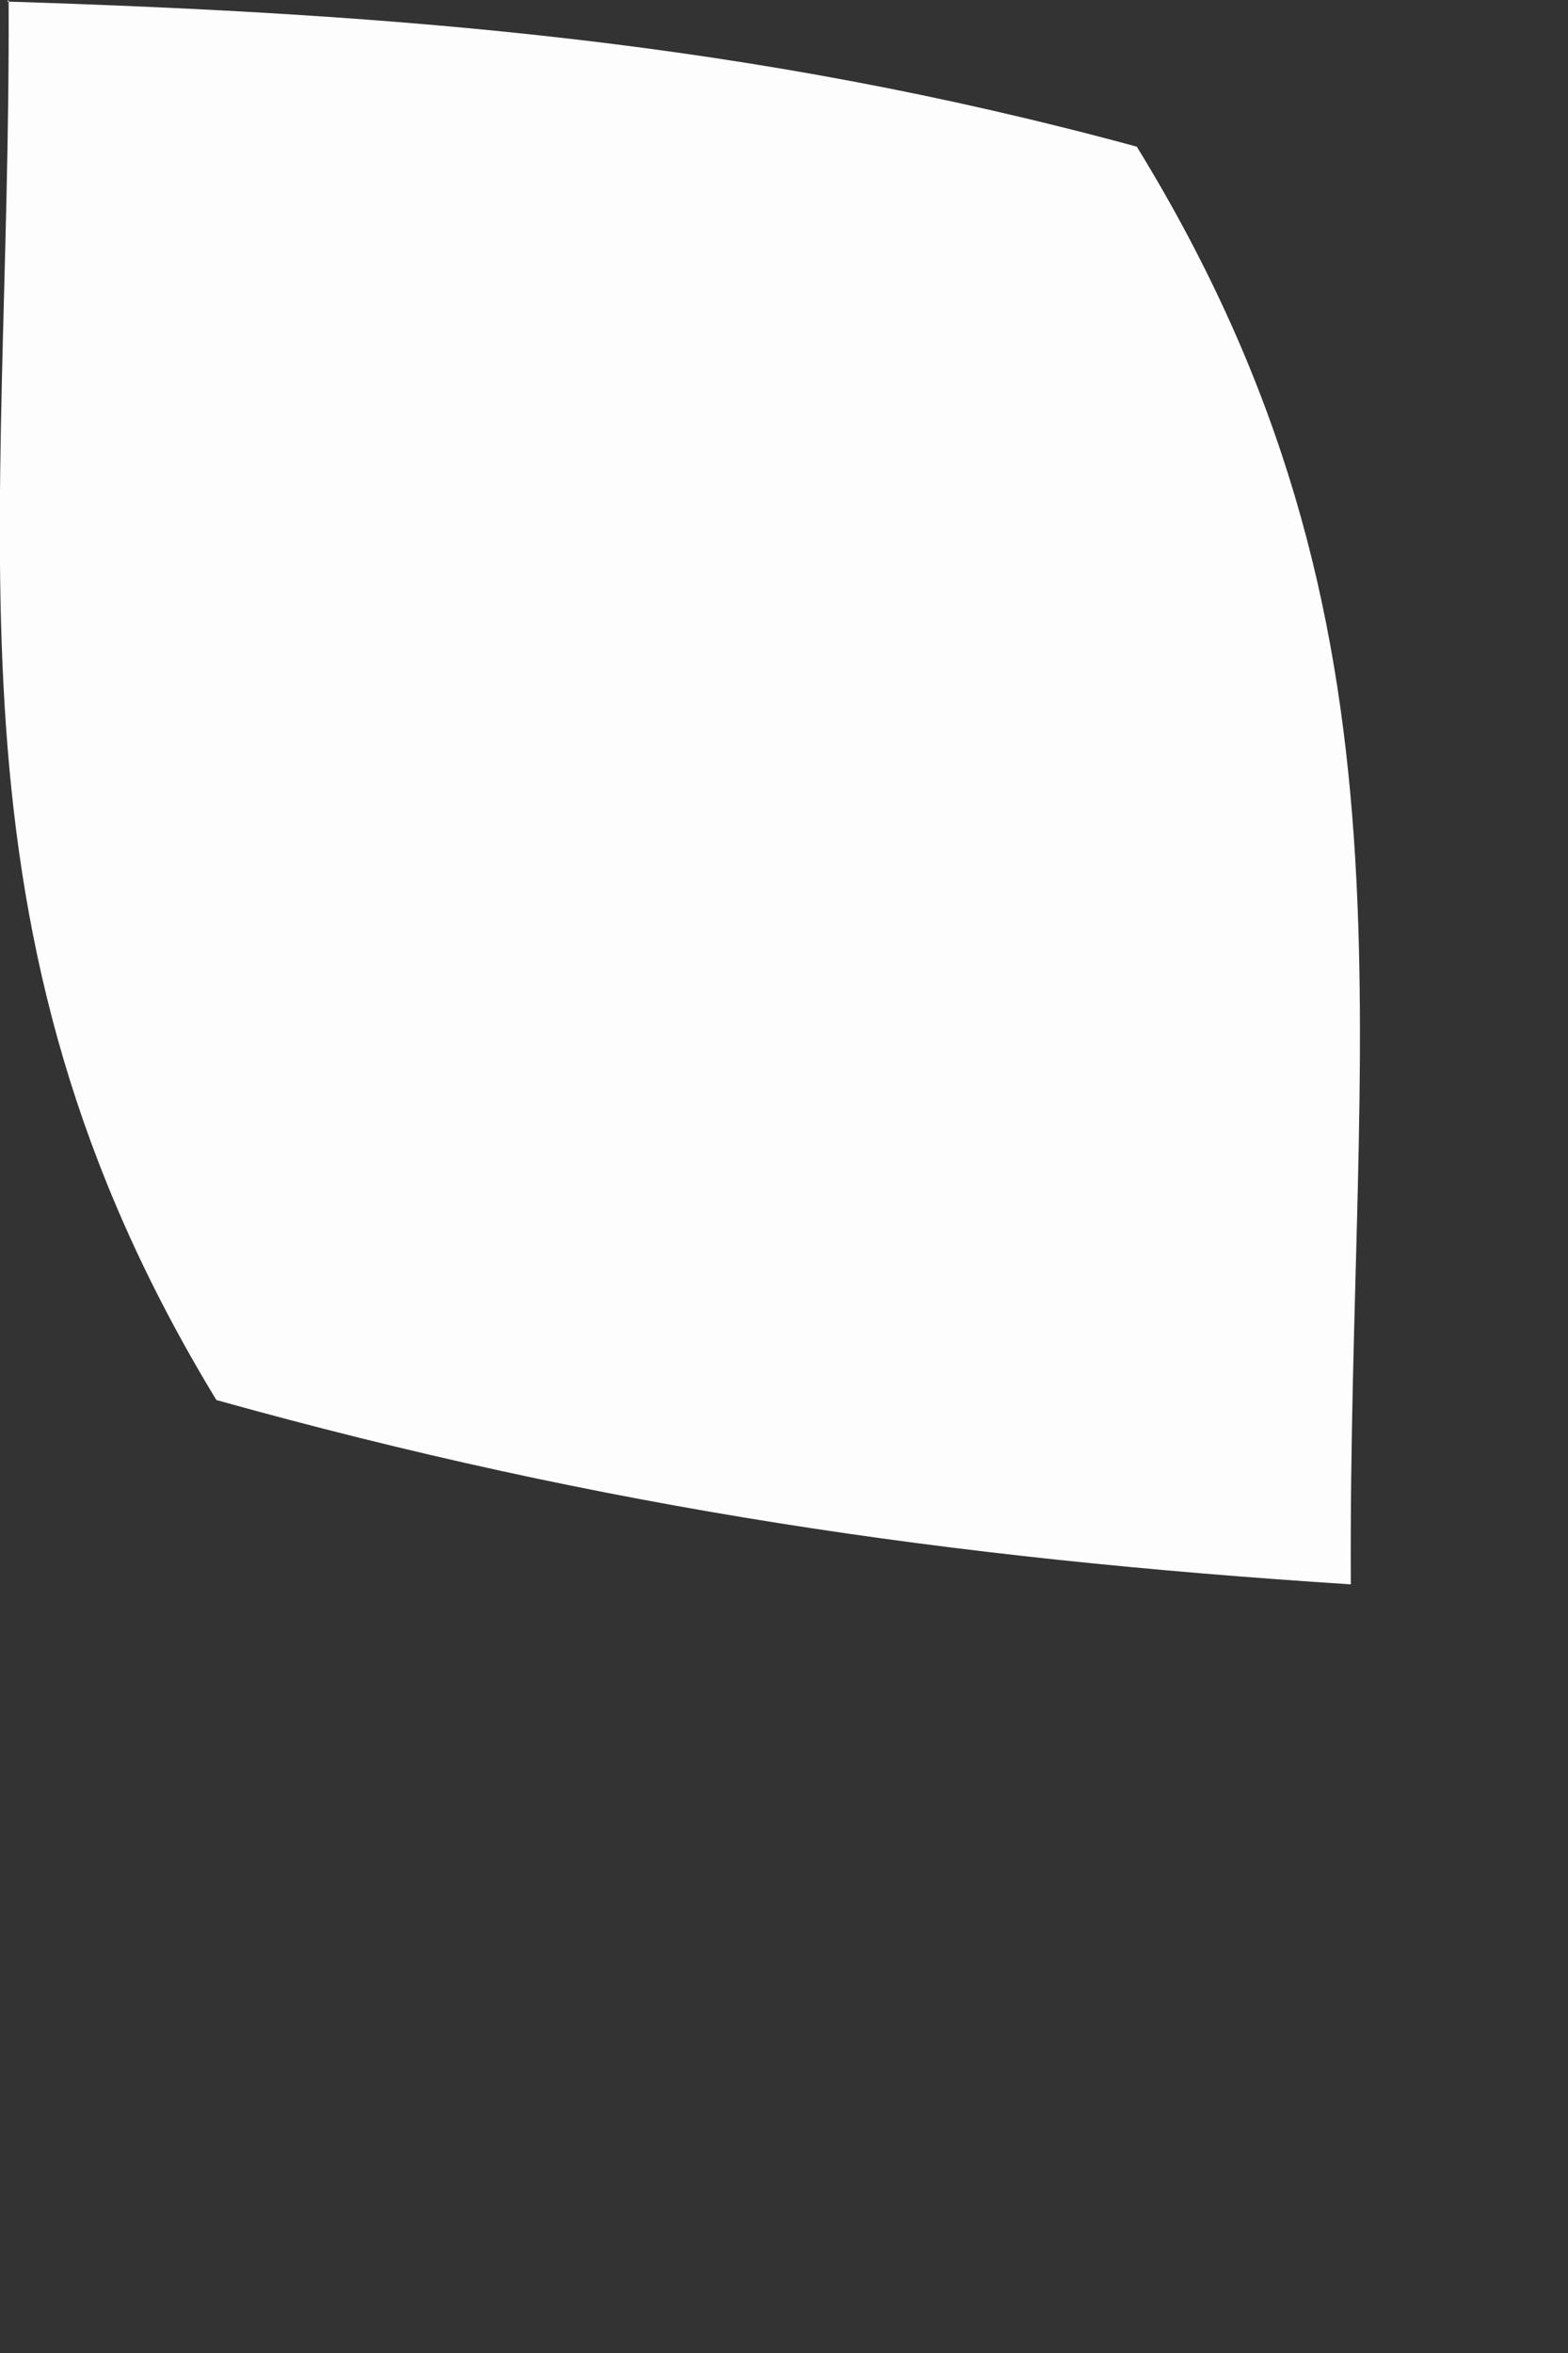 <?xml version="1.0" encoding="utf-8"?>
<svg xmlns="http://www.w3.org/2000/svg" fill="none" height="100%" overflow="visible" preserveAspectRatio="none" style="display: block;" viewBox="0 0 2 3" width="100%">
<rect x="0" y="0" width="2" height="3" fill="#333333" stroke="none"/>
<path d="M0.009 0.002C0.514 0.018 0.957 0.053 1.45 0.187C1.828 0.802 1.719 1.306 1.723 2.02C1.21 1.987 0.771 1.923 0.276 1.785C-0.089 1.185 0.014 0.694 0.011 0L0.009 0.002Z" fill="#FEFDFD" id="Vector"/>
</svg>